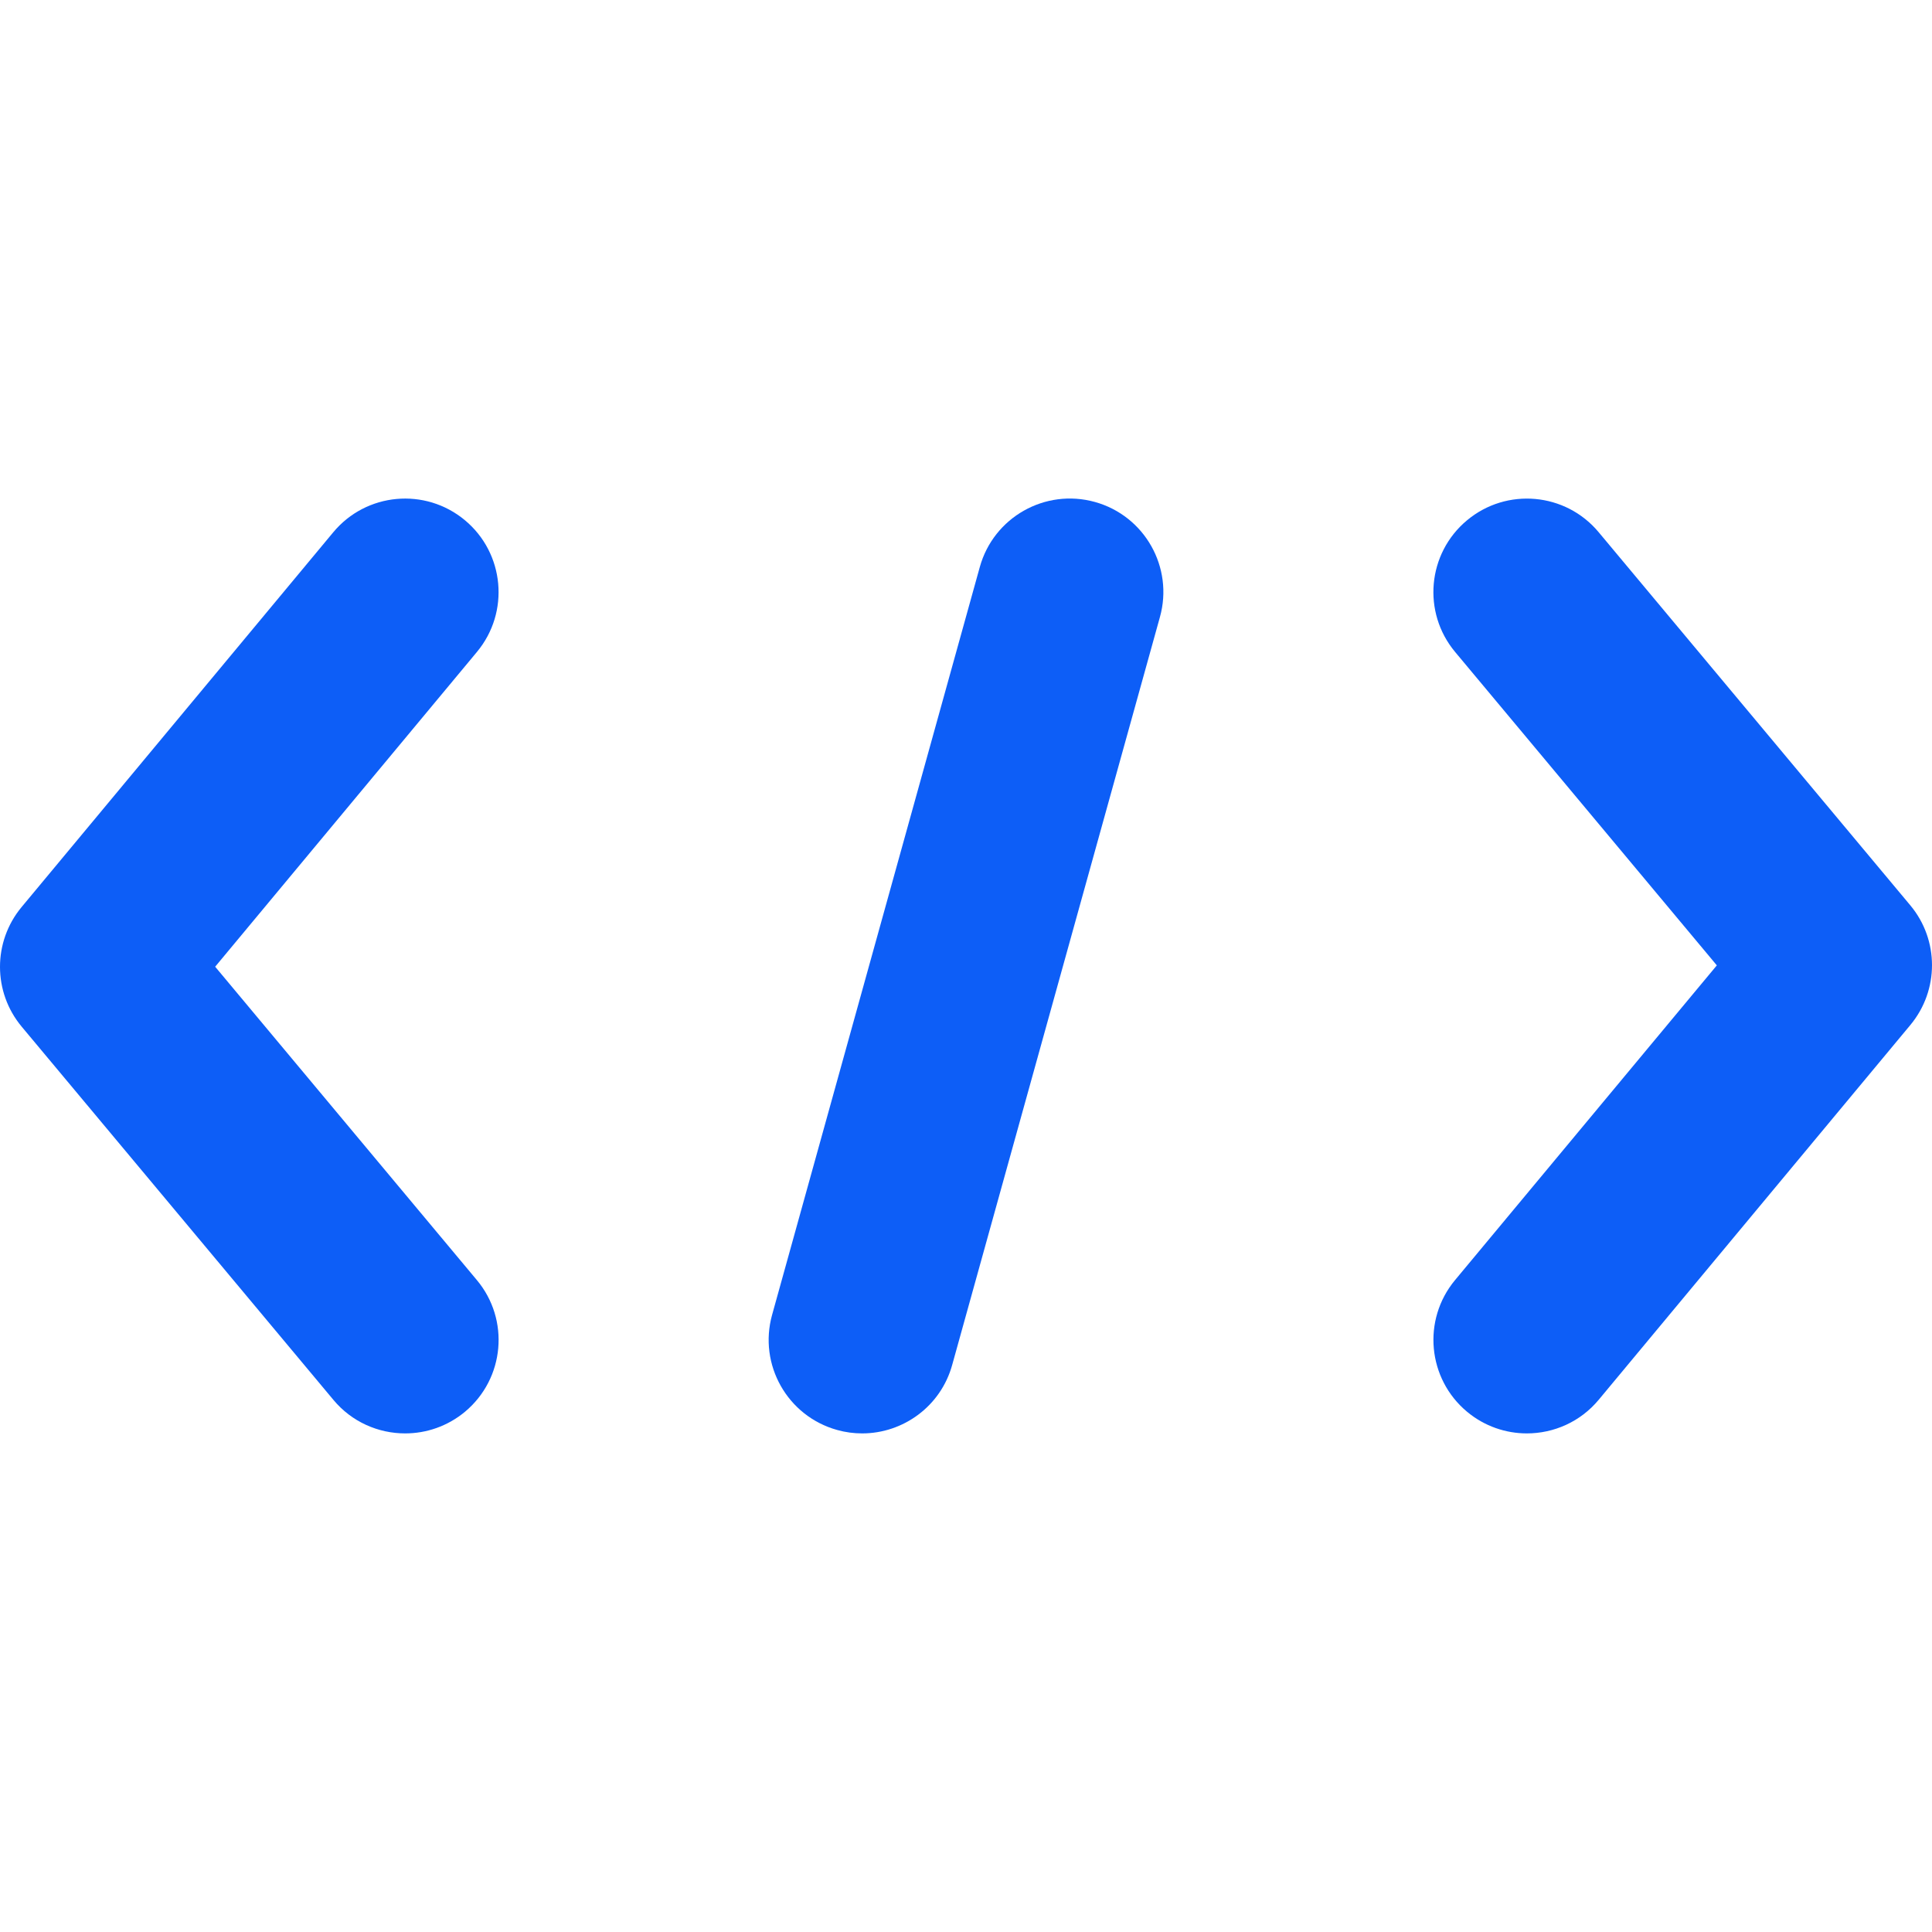 <?xml version="1.0" encoding="UTF-8"?> <svg xmlns="http://www.w3.org/2000/svg" width="27" height="27" viewBox="0 0 27 27" fill="none"> <g clip-path="url(#clip0_408_216)"> <path d="M15.301 7.015C14.606 6.822 13.886 7.229 13.693 7.924L10.79 18.376C10.597 19.071 11.004 19.791 11.699 19.984C11.816 20.017 11.933 20.032 12.049 20.032C12.621 20.032 13.147 19.654 13.307 19.075L16.21 8.624C16.404 7.929 15.997 7.208 15.301 7.015Z" fill="#0D5EF7"></path> <path d="M6.497 7.27C5.942 6.808 5.118 6.884 4.657 7.439L0.302 12.676C-0.101 13.161 -0.101 13.865 0.304 14.349L4.659 19.563C4.917 19.873 5.288 20.032 5.662 20.032C5.957 20.032 6.254 19.933 6.499 19.729C7.053 19.266 7.127 18.442 6.664 17.889L3.007 13.51L6.666 9.11C7.127 8.555 7.051 7.731 6.497 7.27Z" fill="#0D5EF7"></path> <path d="M26.696 12.651L22.341 7.437C21.879 6.883 21.055 6.809 20.501 7.272C19.947 7.734 19.873 8.558 20.336 9.112L23.993 13.491L20.334 17.89C19.873 18.445 19.949 19.269 20.503 19.73C20.747 19.933 21.044 20.032 21.338 20.032C21.713 20.032 22.085 19.872 22.343 19.561L26.698 14.324C27.101 13.839 27.101 13.135 26.696 12.651Z" fill="#0D5EF7"></path> </g> <defs> <clipPath id="clip0_408_216"> <rect width="27" height="27" fill="white"></rect> </clipPath> </defs> </svg> 